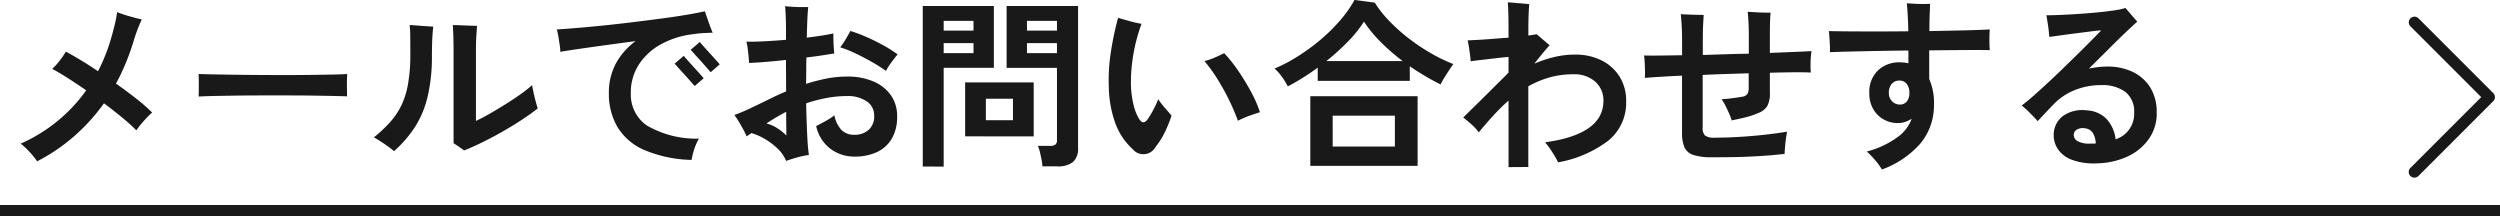 <svg xmlns="http://www.w3.org/2000/svg" width="219.948" height="19.036" viewBox="0 0 219.948 19.036">
  <g id="グループ_3010" data-name="グループ 3010" transform="translate(-587 -10376.013)">
    <path id="パス_23616" data-name="パス 23616" d="M2911.912,9682.272a.5.5,0,0,1-.354-.854l6.231-6.23-6.231-6.231a.5.5,0,0,1,.707-.707l6.585,6.585a.5.5,0,0,1,0,.707l-6.585,6.584A.5.5,0,0,1,2911.912,9682.272Z" transform="translate(-2112.494 709.371)" fill="#191919"/>
    <g id="グループ_3011" data-name="グループ 3011">
      <path id="パス_23646" data-name="パス 23646" d="M-92.736.656a6.209,6.209,0,0,0-.648-.808A7.131,7.131,0,0,0-94.176-.9a13.991,13.991,0,0,0,5.76-4.688q-.832-.576-1.608-1.072t-1.384-.816a5.573,5.573,0,0,0,.632-.688,6.256,6.256,0,0,0,.568-.832,32.456,32.456,0,0,1,2.832,1.728,16.056,16.056,0,0,0,1.248-3.248q.128-.448.248-.96t.184-.992a10.827,10.827,0,0,0,1.072.36q.64.184,1.1.28-.16.336-.352.824t-.368,1.08q-.3.992-.688,1.928a18.272,18.272,0,0,1-.864,1.816q.96.672,1.8,1.336a16.091,16.091,0,0,1,1.384,1.208,7.993,7.993,0,0,0-.76.768,7.91,7.91,0,0,0-.632.8,15.38,15.38,0,0,0-1.216-1.1q-.752-.624-1.632-1.28a16.978,16.978,0,0,1-2.576,2.856A16.208,16.208,0,0,1-92.736.656Zm14.208-5.7q.016-.224.016-.608v-.768q0-.384-.016-.608.3.016,1.08.032t1.856.032q1.08.016,2.312.024t2.464.008q1.232,0,2.328-.016t1.9-.032q.8-.016,1.136-.048-.016.208-.024.592t0,.776q.008.392.008.6-.4-.016-1.176-.032t-1.808-.032q-1.032-.016-2.192-.016h-2.344q-1.184,0-2.256.016t-1.928.032Q-78.032-5.072-78.528-5.04ZM-55.168-.3q-.192-.144-.472-.336t-.456-.3V-8.96q0-.9-.024-1.52t-.04-.848q.256,0,.672.016l.824.032q.408.016.632.016-.016.24-.056.832t-.04,1.488V-2.9q.5-.224,1.184-.616t1.416-.848q.728-.456,1.352-.9a11.161,11.161,0,0,0,.992-.784q.048.288.136.7t.192.784q.1.376.168.568-.592.464-1.392.992t-1.7,1.04q-.9.512-1.776.944T-55.168-.3Zm-6.16.064q-.32-.272-.832-.624t-.944-.592A12.144,12.144,0,0,0-61.672-2.8a6.418,6.418,0,0,0,.992-1.48A7.212,7.212,0,0,0-60.1-6.16,14.633,14.633,0,0,0-59.9-8.7q0-1.152-.008-1.736a7.148,7.148,0,0,0-.056-.9q.3.016.7.048t.768.056l.616.04q-.048.352-.08.912T-58-8.672a15.451,15.451,0,0,1-.368,3.6,8.745,8.745,0,0,1-1.1,2.672A10.572,10.572,0,0,1-61.328-.24Zm26.176.768a11.285,11.285,0,0,1-4.184-.88,5.118,5.118,0,0,1-2.352-2.032,5.783,5.783,0,0,1-.744-2.96,5.384,5.384,0,0,1,.616-2.608A6.016,6.016,0,0,1-40.08-9.92q-1.312.176-2.6.352t-2.336.328q-1.048.152-1.688.264a4.351,4.351,0,0,0-.056-.616q-.056-.376-.12-.752a5.851,5.851,0,0,0-.128-.6q.752-.048,1.816-.136t2.312-.216q1.248-.128,2.552-.288t2.512-.32q1.208-.16,2.208-.328t1.624-.312q.08.24.2.592t.248.7q.128.352.24.592l-.76.032a9.66,9.66,0,0,0-.968.1,7.693,7.693,0,0,0-2.736.84A5.426,5.426,0,0,0-39.752-7.92,4.5,4.5,0,0,0-40.5-5.344,3.315,3.315,0,0,0-39.1-2.5a8.646,8.646,0,0,0,4.592,1.16,4.432,4.432,0,0,0-.408.92A5.976,5.976,0,0,0-35.152.528Zm.272-6.5Q-34.912-6-35.088-6.2l-.424-.48q-.248-.28-.5-.552t-.424-.472q-.176-.2-.208-.232l.8-.688q.032.048.288.336t.584.648q.328.36.584.648t.3.336Zm1.408-1.216q-.032-.032-.208-.232L-34.1-7.9q-.248-.28-.5-.552t-.424-.472q-.176-.2-.208-.232l.8-.688q.032.048.288.336t.584.648q.328.36.584.648t.3.336Zm6.64,7.808a3.249,3.249,0,0,0-.768-1.1,5.91,5.91,0,0,0-1.12-.84,5.2,5.2,0,0,0-1.168-.512q-.112.08-.224.152l-.208.136a4.917,4.917,0,0,0-.288-.608q-.192-.352-.4-.7a5.738,5.738,0,0,0-.384-.568q.56-.208,1.04-.424t1.1-.52l1.168-.568q.608-.3,1.248-.568l-.016-2.768q-.864.1-1.7.168t-1.544.1q-.016-.256-.048-.608t-.08-.7a4.269,4.269,0,0,0-.112-.568q.688.016,1.6-.032t1.888-.128v-.816q0-.608-.024-1.224t-.056-.92q.3.032.7.056t.76.024h.576q-.08.64-.128,2.688,1.44-.176,2.336-.368,0,.208.008.552t.032.68q.024.336.04.528-.5.08-1.12.176t-1.328.176q-.016.544-.016,1.128t-.016,1.192a17.243,17.243,0,0,1,1.84-.472A9.364,9.364,0,0,1-21.424-6.8a5.684,5.684,0,0,1,2.232.416,3.593,3.593,0,0,1,1.552,1.2A3.131,3.131,0,0,1-17.072-3.3a3.76,3.76,0,0,1-.472,1.968A2.955,2.955,0,0,1-18.856-.152,4.551,4.551,0,0,1-20.8.24a3.5,3.5,0,0,1-2.144-.688,3.384,3.384,0,0,1-1.248-2q.352-.176.816-.432a5.555,5.555,0,0,0,.784-.512,2.633,2.633,0,0,0,.632,1.3,1.585,1.585,0,0,0,1.16.416A1.815,1.815,0,0,0-19.592-2.1a1.549,1.549,0,0,0,.5-1.256,1.468,1.468,0,0,0-.656-1.264,2.931,2.931,0,0,0-1.728-.464,9.689,9.689,0,0,0-1.84.176,13.307,13.307,0,0,0-1.76.464q.032,1.456.088,2.68T-24.832.1a5.745,5.745,0,0,0-.664.12q-.376.088-.736.2T-26.832.624Zm8.784-7.92a14.244,14.244,0,0,0-1.208-.768q-.7-.4-1.432-.752a10.844,10.844,0,0,0-1.392-.56,6.536,6.536,0,0,0,.5-.736q.248-.416.392-.7a12.6,12.6,0,0,1,1.432.536q.744.328,1.456.72a11.154,11.154,0,0,1,1.272.808q-.256.3-.568.728A4.642,4.642,0,0,0-18.048-7.3Zm-8.768,5.68q0-.192-.008-.752T-26.832-3.7q-.464.24-.9.5t-.84.528a3.037,3.037,0,0,1,.944.408A4.794,4.794,0,0,1-26.816-1.616ZM-4.288,1.1a5.07,5.07,0,0,0-.08-.6Q-4.432.16-4.512-.168A3,3,0,0,0-4.688-.7h1.072a.761.761,0,0,0,.464-.112A.458.458,0,0,0-3.008-1.2V-7.568H-7.44v-5.44h6.288v12.5A1.559,1.559,0,0,1-1.592.712,2.128,2.128,0,0,1-3.024,1.1Zm-10.528.016V-13.008H-8.56v5.44h-4.416V1.12Zm3.728-2.656V-6.288h6.032v4.752ZM-9.264-2.96H-6.88V-4.848H-9.264Zm3.616-5.9h2.64v-.88h-2.64Zm-7.328,0h2.624v-.88h-2.624Zm7.328-1.984h2.64V-11.7h-2.64Zm-7.328,0h2.624V-11.7h-2.624ZM3.664-.4A5.785,5.785,0,0,1,2.128-2.688,9.94,9.94,0,0,1,1.552-5.84a15.939,15.939,0,0,1,.176-3.088,27.384,27.384,0,0,1,.64-3.04q.432.128,1.008.288a10.315,10.315,0,0,0,1.056.24A14.893,14.893,0,0,0,3.7-8.672,14.364,14.364,0,0,0,3.5-6,8.372,8.372,0,0,0,3.72-4.352a4.373,4.373,0,0,0,.488,1.264q.192.3.368.312t.384-.248a8.5,8.5,0,0,0,.472-.784A9.182,9.182,0,0,0,5.9-4.8a8.173,8.173,0,0,0,.632.808q.36.408.536.632a10.621,10.621,0,0,1-.6,1.48A6.579,6.579,0,0,1,5.664-.608,1.216,1.216,0,0,1,3.664-.4Zm9.248-2.512a18.921,18.921,0,0,0-.776-1.816,20.262,20.262,0,0,0-1.008-1.824A13.687,13.687,0,0,0,9.968-8.16a6.055,6.055,0,0,0,.944-.328q.5-.216.784-.376A12.584,12.584,0,0,1,12.944-7.3,20.473,20.473,0,0,1,14.08-5.432a10.273,10.273,0,0,1,.768,1.768q-.352.112-.9.3A8.254,8.254,0,0,0,12.912-2.912ZM17.3-5.936a6.115,6.115,0,0,0-.528-.856,4.077,4.077,0,0,0-.64-.712,13.8,13.8,0,0,0,2.088-1.1,17.857,17.857,0,0,0,2-1.472,15.146,15.146,0,0,0,1.712-1.7,10.392,10.392,0,0,0,1.24-1.768l1.776.24a10.1,10.1,0,0,0,1.28,1.616,15.607,15.607,0,0,0,1.7,1.52,17.317,17.317,0,0,0,1.936,1.3,14.279,14.279,0,0,0,2,.968q-.144.192-.36.52t-.424.664a6.153,6.153,0,0,0-.336.608q-.656-.32-1.344-.728T28.032-7.7v1.28h-8.1V-7.584q-.656.48-1.328.9T17.3-5.936ZM19.28,1.056V-5.072h9.44V1.056Zm1.968-1.7H26.72V-3.36H21.248Zm-.56-7.52h6.72A17.819,17.819,0,0,1,25.5-9.816,11.478,11.478,0,0,1,24-11.632a10.835,10.835,0,0,1-1.416,1.76A20.253,20.253,0,0,1,20.688-8.16ZM36.72,1.168V-4.688a18.838,18.838,0,0,0-1.392,1.376q-.656.72-1.232,1.424a3.652,3.652,0,0,0-.608-.68q-.384-.344-.752-.632.224-.224.616-.608l.872-.856q.48-.472.96-.952t.888-.88q.408-.4.648-.656V-8.528q-.56.048-1.232.128t-1.24.144q-.568.064-.856.112-.032-.4-.112-.96t-.16-.88q.384-.016.976-.048t1.272-.088q.68-.056,1.352-.1V-10.8q0-.864-.016-1.472t-.048-1.056q.112,0,.376.024t.576.048q.312.024.576.048t.36.04q-.032.256-.056.9t-.024,1.28v.576q.24-.032.432-.064t.3-.048l.352.3.44.376q.216.184.344.3-.16.16-.52.592t-.824,1.024a10.632,10.632,0,0,1,1.744-.584,7.756,7.756,0,0,1,1.824-.216,5.1,5.1,0,0,1,2.368.52A3.922,3.922,0,0,1,46.5-6.776a3.952,3.952,0,0,1,.568,2.12,4.3,4.3,0,0,1-1.576,3.5,10.263,10.263,0,0,1-4.408,1.9,10.235,10.235,0,0,0-.536-.928,6.489,6.489,0,0,0-.616-.832q5.136-.7,5.136-3.648a2.182,2.182,0,0,0-.712-1.68,2.758,2.758,0,0,0-1.944-.656,7.493,7.493,0,0,0-2.128.288,8.669,8.669,0,0,0-1.824.768v7.1ZM54.624.3A5.2,5.2,0,0,1,52.992.1,1.278,1.278,0,0,1,52.2-.568a3.151,3.151,0,0,1-.216-1.288V-6.88q-1.04.048-1.9.1t-1.368.1q.016-.24.008-.608T48.7-8.04q-.024-.376-.056-.616.512.016,1.288.008t1.72-.024h.336V-9.856q0-.9-.04-1.512t-.072-.92q.272.016.664.032t.768.024q.376.008.584.008-.016.224-.04.632t-.032.872q-.008.464-.008.864V-8.7l2.024-.064q1.032-.032,2.024-.048v-1.5q0-.752-.032-1.3T57.76-12.5l.672.04q.384.024.752.032t.592.008q-.032.3-.048.816t-.016,1.232V-8.88l2.152-.088q.968-.04,1.512-.072a6.739,6.739,0,0,0-.08.936,8.8,8.8,0,0,0,.016.952q-.56-.032-1.5-.024t-2.1.04v1.744a2.32,2.32,0,0,1-.24,1.208,1.623,1.623,0,0,1-.8.6,7.211,7.211,0,0,1-1.16.384q-.6.144-1.16.256a4.135,4.135,0,0,0-.216-.584q-.152-.344-.328-.7a3.4,3.4,0,0,0-.352-.576q.288-.016.648-.056t.688-.088q.328-.048.5-.08a.676.676,0,0,0,.456-.256,1.325,1.325,0,0,0,.1-.624V-7.088l-2.024.064q-1.032.032-2.024.08V-2.32a.937.937,0,0,0,.208.712,1.392,1.392,0,0,0,.864.184q1.04,0,2.224-.072t2.28-.2q1.1-.128,1.848-.256-.048.256-.1.64t-.08.744q-.032.36-.032.568-.9.112-2.032.184t-2.28.1Q55.568.3,54.624.3ZM69.568,1.376a5.267,5.267,0,0,0-.584-.808,8.724,8.724,0,0,0-.744-.776,7.872,7.872,0,0,0,2.648-1.224,3.414,3.414,0,0,0,1.3-1.656,2.561,2.561,0,0,1-.584.28,1.987,1.987,0,0,1-.632.1,2.528,2.528,0,0,1-1.248-.32,2.4,2.4,0,0,1-.92-.912,2.755,2.755,0,0,1-.344-1.408,2.638,2.638,0,0,1,.744-1.976,2.7,2.7,0,0,1,1.976-.728,2.9,2.9,0,0,1,.376.024q.184.024.344.056v-1.12q-1.392.016-2.728.04T66.752-9q-1.088.024-1.76.056a5.6,5.6,0,0,0,0-.6q-.016-.344-.04-.688T64.9-10.8q.64.016,1.736.024t2.456.008q1.36,0,2.8-.016-.016-.8-.056-1.472t-.072-.992l.64.04q.384.024.768.024t.64-.016q-.016.352-.04.96t-.024,1.44q1.616-.032,3.024-.064t2.288-.08q-.032.352-.032.9t.032.92q-.8-.016-2.128-.008t-2.88.024h-.32v2.528a5.178,5.178,0,0,1,.416,2.3A5.225,5.225,0,0,1,72.936-.888,8.231,8.231,0,0,1,69.568,1.376Zm1.584-5.712a.762.762,0,0,0,.6-.264,1.117,1.117,0,0,0,.232-.76,1.214,1.214,0,0,0-.24-.8.758.758,0,0,0-.608-.288.894.894,0,0,0-.7.288,1.163,1.163,0,0,0-.256.8,1,1,0,0,0,.288.736A.939.939,0,0,0,71.152-4.336ZM88.528.832a5.55,5.55,0,0,1-2.216-.3A2.565,2.565,0,0,1,85.04-.432a2.224,2.224,0,0,1-.352-1.376,2.039,2.039,0,0,1,.864-1.56A2.946,2.946,0,0,1,87.6-3.824a2.563,2.563,0,0,1,1.76.784,3.175,3.175,0,0,1,.768,1.76A2.344,2.344,0,0,0,91.76-3.632a2.167,2.167,0,0,0-.8-1.84,3.434,3.434,0,0,0-2.08-.576,6.153,6.153,0,0,0-2.344.44A5.24,5.24,0,0,0,84.7-4.384q-.464.48-.848.888t-.576.616q-.272-.3-.68-.712a9.1,9.1,0,0,0-.728-.664q.432-.32,1.024-.84t1.288-1.168q.7-.648,1.4-1.328t1.352-1.32q.648-.64,1.152-1.152t.776-.8q-.3.016-.88.088l-1.256.16q-.68.088-1.328.176t-1.1.152q-.016-.224-.056-.584t-.1-.72q-.056-.36-.1-.6.5,0,1.248-.032t1.6-.088q.848-.056,1.664-.136t1.464-.176a6.176,6.176,0,0,0,.984-.208q.112.128.3.352l.392.456q.2.232.344.392-.368.32-1.048.968T89.488-9.192q-.832.824-1.7,1.688.4-.08.8-.128a6.843,6.843,0,0,1,.816-.048,5.1,5.1,0,0,1,2.2.456,3.684,3.684,0,0,1,1.544,1.336A4.014,4.014,0,0,1,93.744-3.7a3.871,3.871,0,0,1-.656,2.336A4.644,4.644,0,0,1,91.216.216,6.639,6.639,0,0,1,88.528.832ZM87.84-.9h.272a2.2,2.2,0,0,0,.272-.016,1.88,1.88,0,0,0-.256-.912.906.906,0,0,0-.672-.416,1.061,1.061,0,0,0-.72.1.543.543,0,0,0-.288.44.624.624,0,0,0,.336.584A2.055,2.055,0,0,0,87.84-.9Z" transform="translate(683 10389.549)" fill="#191919"/>
      <path id="パス_23617" data-name="パス 23617" d="M806.948,10395.049H587v-1H806.948Z" fill="#191919"/>
    </g>
  </g>
</svg>
